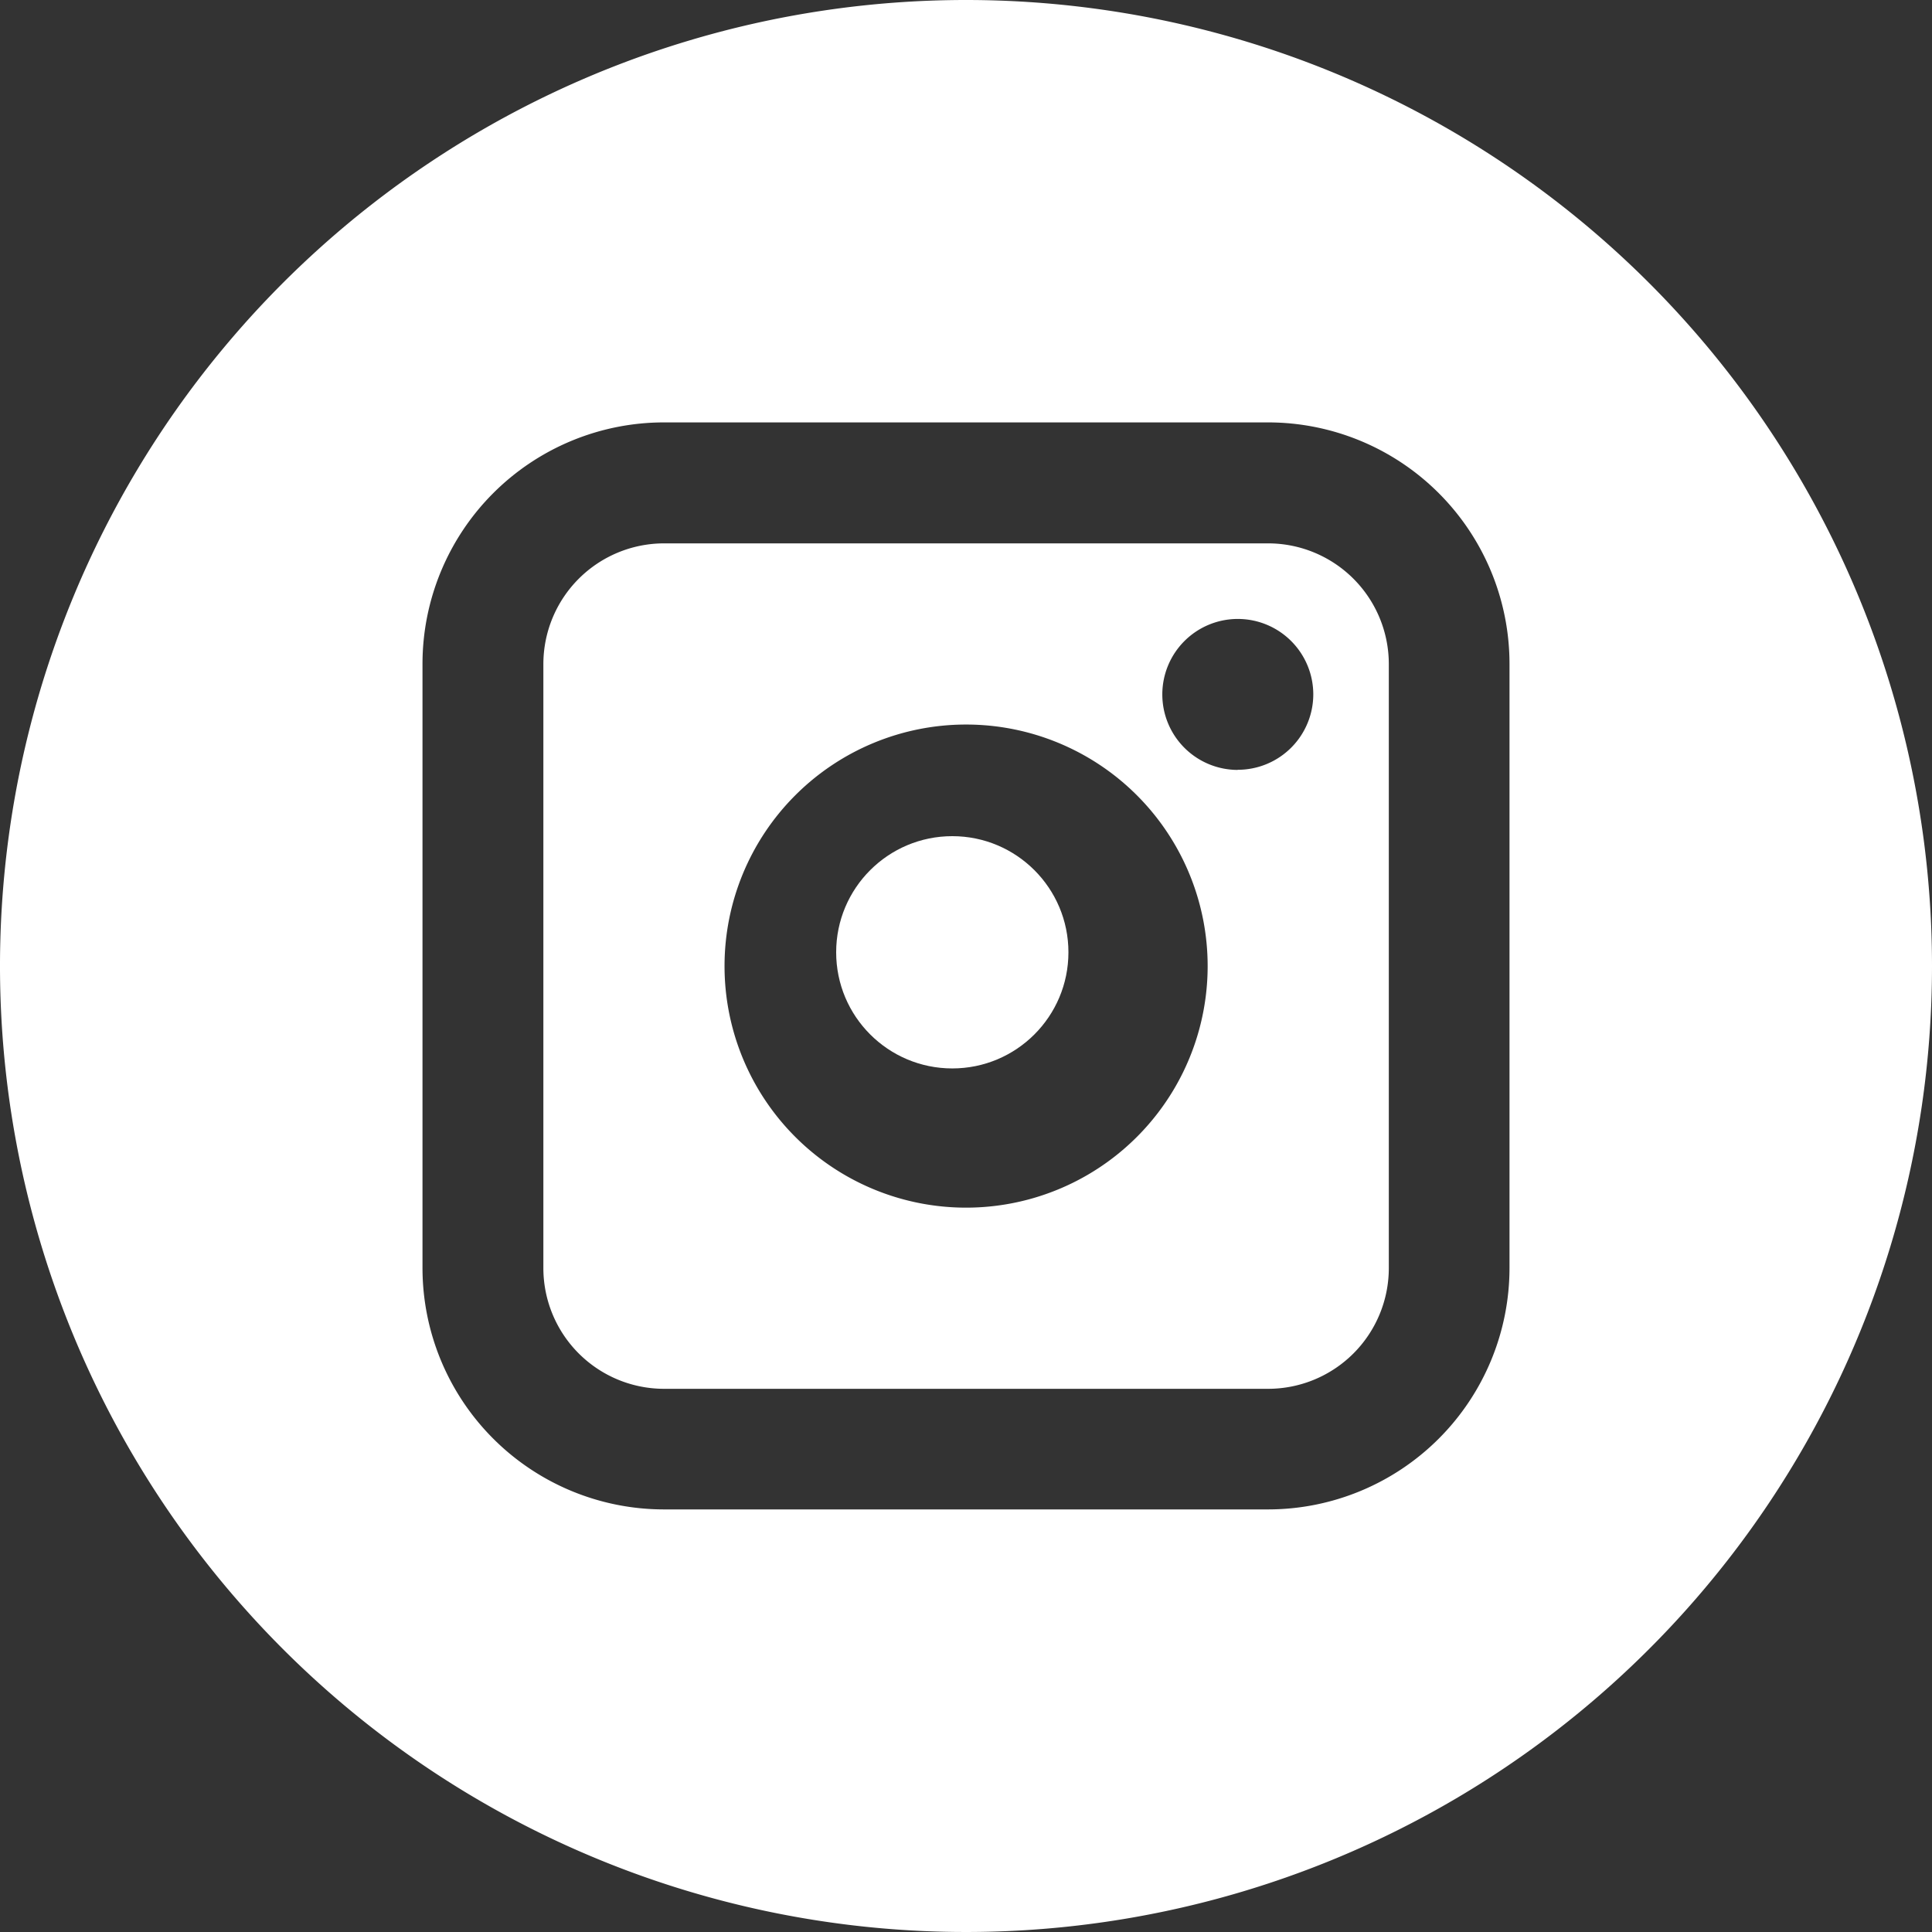<svg id="Group_2794" data-name="Group 2794" xmlns="http://www.w3.org/2000/svg" width="41.59" height="41.59" viewBox="0 0 41.59 41.59">
  <rect x="0" y="0" width="41.59" height="41.59" fill="#333333" stroke="none"/>
  <path id="Path_19504" data-name="Path 19504" d="M51.6,36h-13A2.6,2.6,0,0,0,36,38.6v13a2.6,2.6,0,0,0,2.6,2.6h13a2.6,2.6,0,0,0,2.6-2.6v-13A2.6,2.6,0,0,0,51.6,36ZM45.1,50.3a5.2,5.2,0,1,1,5.2-5.2A5.2,5.2,0,0,1,45.1,50.3Zm5.849-9.423a1.625,1.625,0,1,1,1.625-1.625A1.625,1.625,0,0,1,50.946,40.874Z" transform="translate(-24.303 -24.303)" fill="#fff"/>
  <circle id="Ellipse_56" data-name="Ellipse 56" cx="2.5" cy="2.5" r="2.5" transform="translate(18 18)" fill="#fff"/>
  <path id="Path_19505" data-name="Path 19505" d="M20.795,0A20.795,20.795,0,1,0,41.59,20.795,20.795,20.795,0,0,0,20.795,0Zm11.7,27.293a5.2,5.2,0,0,1-5.2,5.2h-13a5.2,5.2,0,0,1-5.2-5.2v-13a5.2,5.2,0,0,1,5.2-5.2h13a5.2,5.2,0,0,1,5.2,5.2Z" fill="#fff"/>
</svg>
